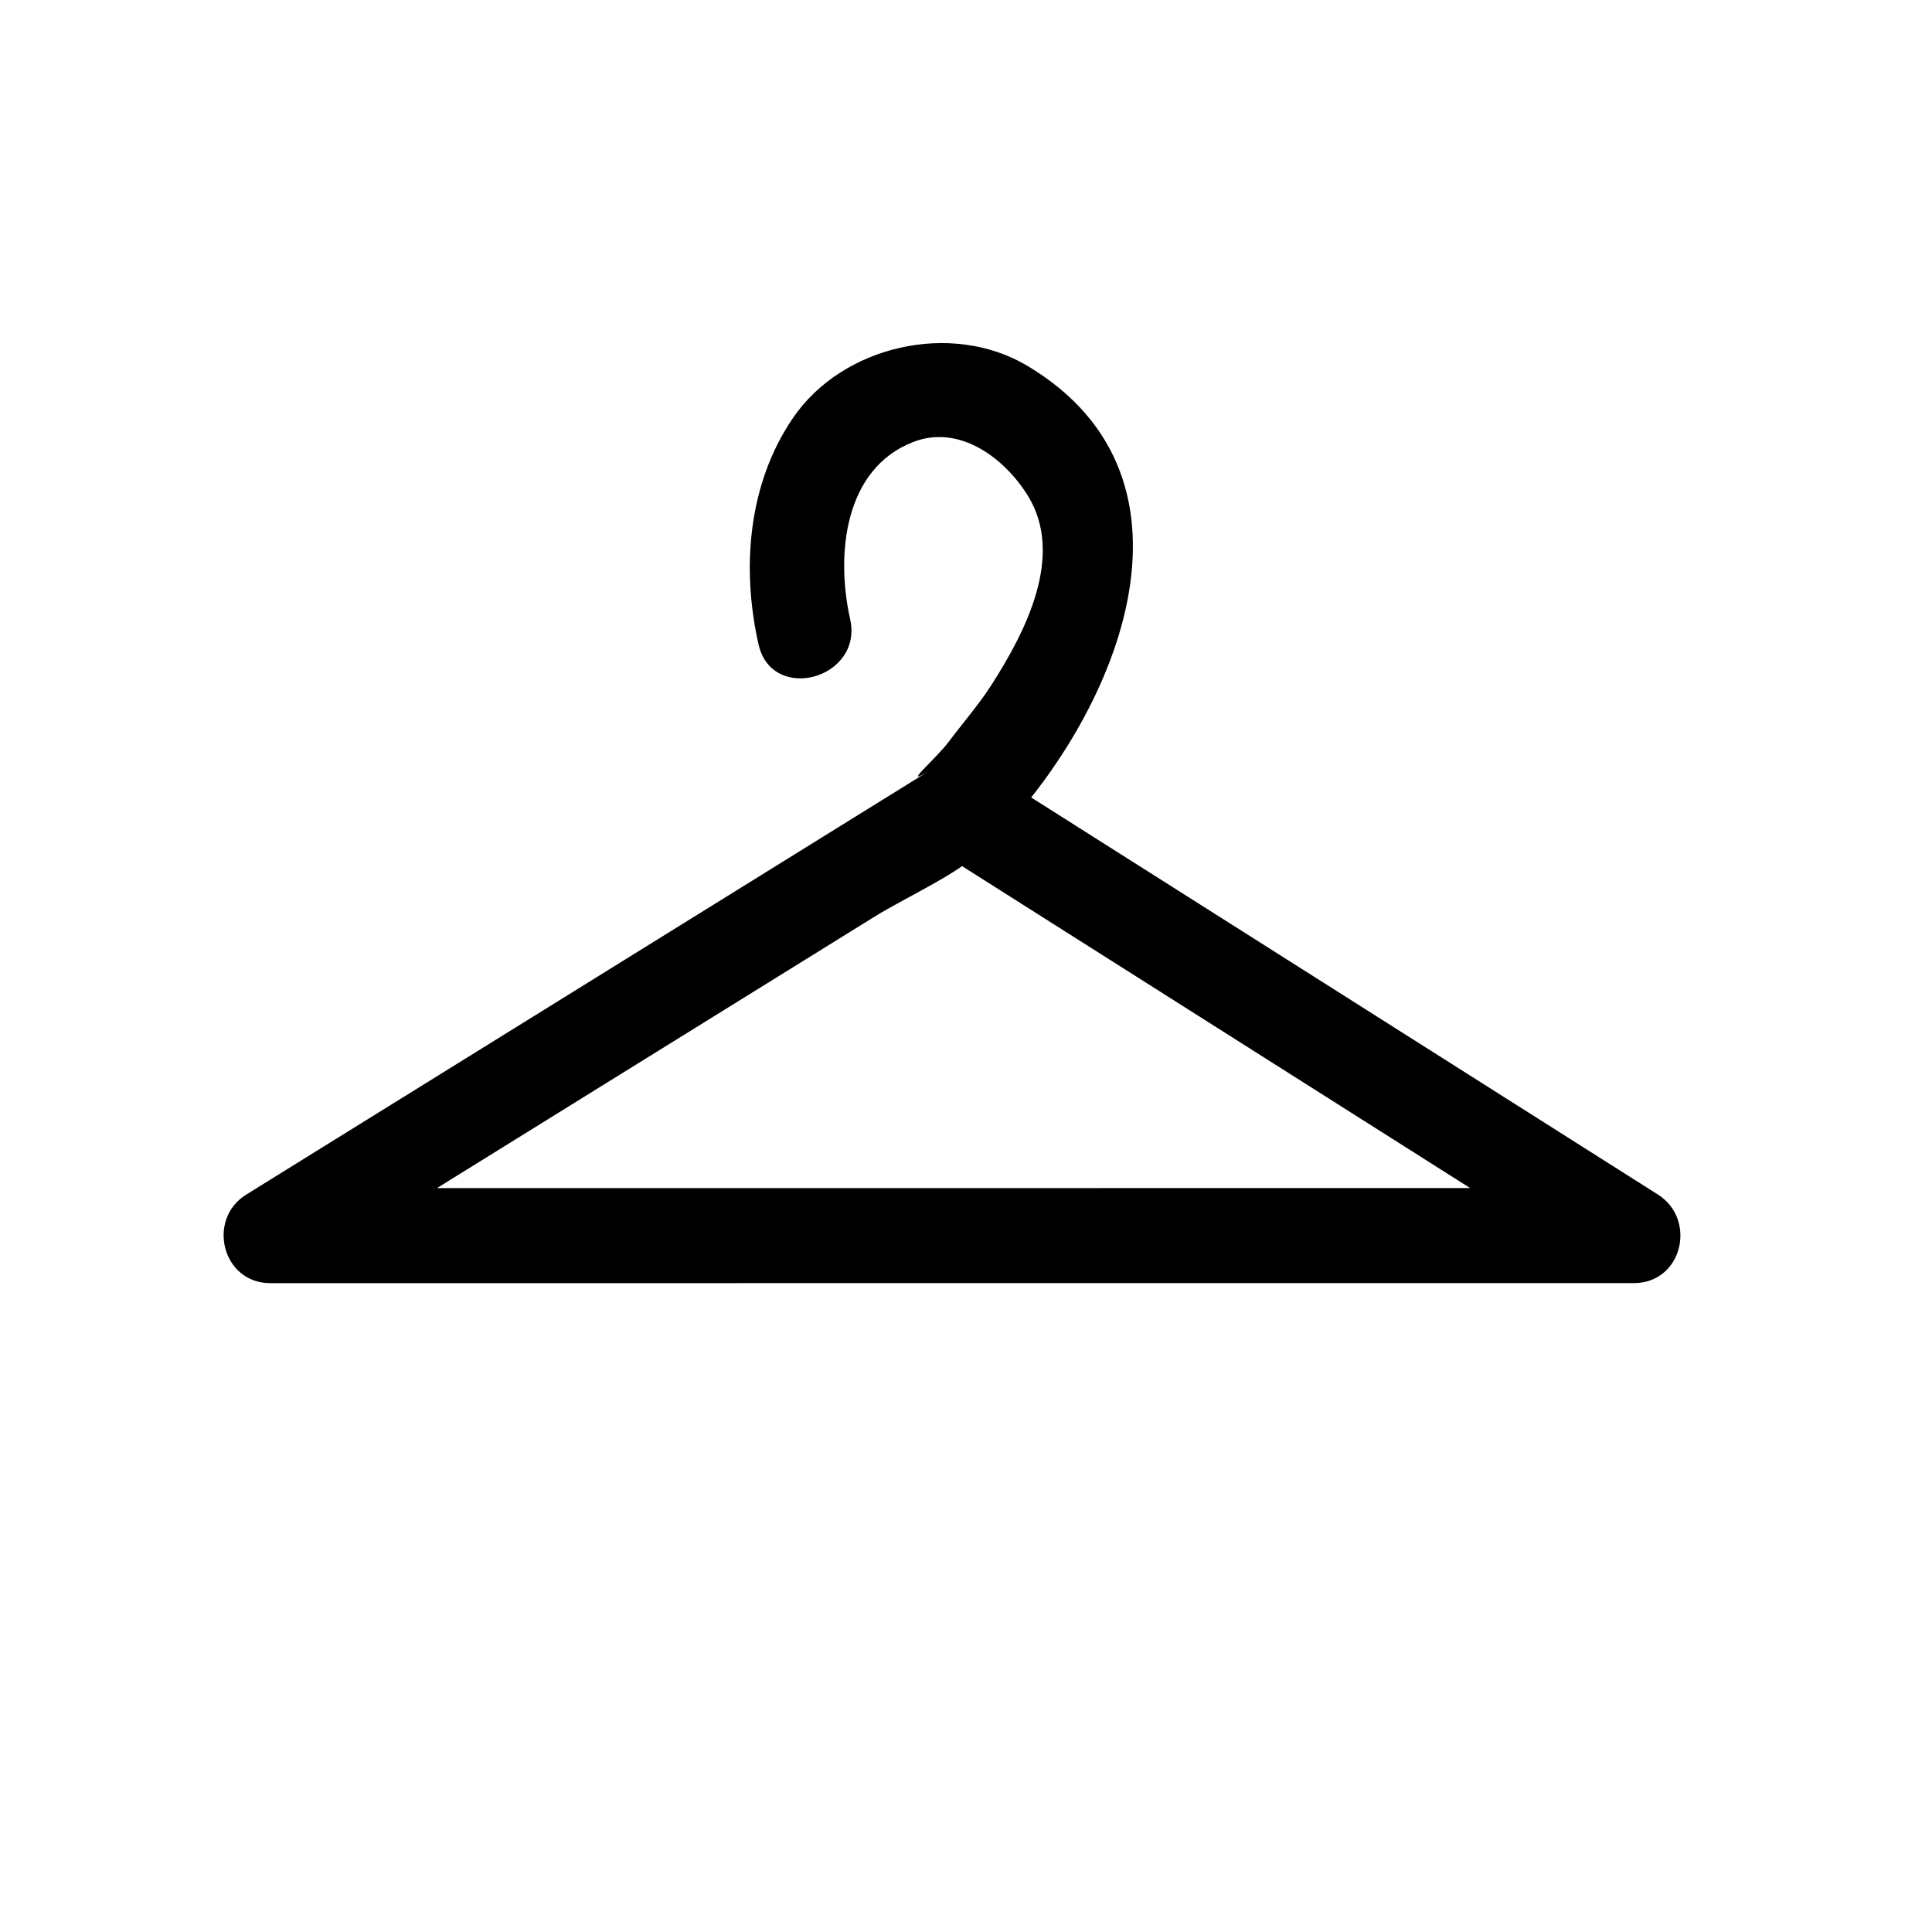 <?xml version="1.0" encoding="UTF-8"?>
<!-- Uploaded to: SVG Repo, www.svgrepo.com, Generator: SVG Repo Mixer Tools -->
<svg fill="#000000" width="800px" height="800px" version="1.1" viewBox="144 144 512 512" xmlns="http://www.w3.org/2000/svg">
 <path d="m369.29 308.03c-3.785-16.848-1.684-39.75 16.711-46.895 12.359-4.801 24.285 4.394 30.363 14.191 9.941 16.012-0.816 36.375-9.438 49.914-3.394 5.332-7.699 10.262-11.488 15.316-3.707 4.941-13.254 12.734-4.734 7.453-8.262 5.125-16.52 10.246-24.781 15.371-52.223 32.398-104.45 64.797-156.67 97.199-10.531 6.531-6.41 23.469 6.359 23.469 120.46 0 240.93-0.012 361.39-0.012 12.848 0 16.773-16.871 6.359-23.469-58.906-37.32-117.82-74.648-176.72-111.97-13.766-8.723-26.391 13.082-12.711 21.75 58.898 37.324 117.81 74.652 176.71 111.97 2.121-7.824 4.238-15.645 6.359-23.469-120.46 0-240.93 0.012-361.39 0.012 2.117 7.824 4.238 15.645 6.359 23.469 30.328-18.812 60.66-37.629 90.992-56.445 20.852-12.934 41.699-25.871 62.559-38.805 9.68-6.004 22.812-11.441 30.984-19.613 33.066-33.066 60.398-96.277 9.773-126.51-20.117-12.016-49.051-5.414-62.164 13.855-11.859 17.422-13.66 39.66-9.105 59.922 3.555 15.844 27.84 9.125 24.281-6.703z"/>
</svg>